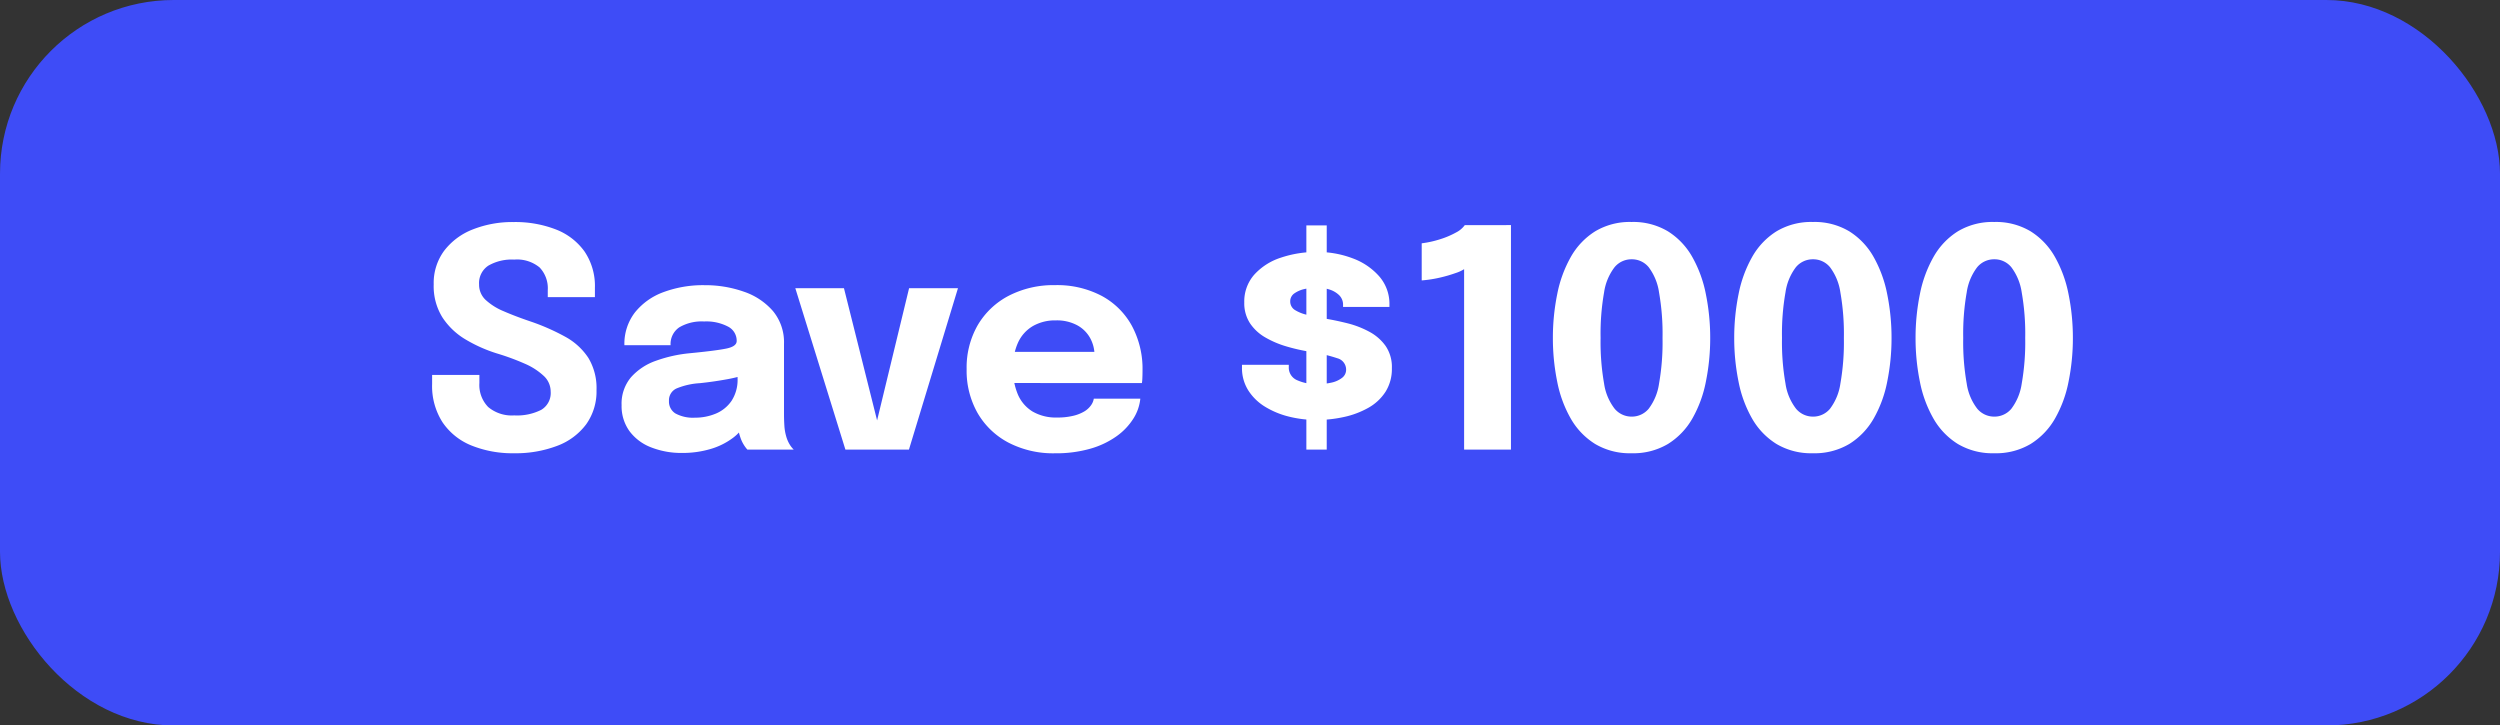<?xml version="1.0" encoding="UTF-8"?>
<svg xmlns="http://www.w3.org/2000/svg" width="115.131" height="33.41" viewBox="0 0 115.131 33.41">
  <rect x="0" y="0" width="115.131" height="33.41" fill="#333333" stroke="none"/>
  <rect width="115.131" height="33.41" rx="8" fill="#3e4cf7"></rect>
  <path d="M4.354.168a5.059,5.059,0,0,1-1.97-.357,2.926,2.926,0,0,1-1.33-1.068,3.09,3.09,0,0,1-.48-1.768v-.413H2.751v.371A1.452,1.452,0,0,0,3.157-1.96a1.689,1.689,0,0,0,1.2.385A2.465,2.465,0,0,0,5.6-1.831a.9.9,0,0,0,.434-.844A.985.985,0,0,0,5.708-3.4a3.041,3.041,0,0,0-.882-.563,10.912,10.912,0,0,0-1.271-.466,6.716,6.716,0,0,1-1.442-.644A3.25,3.25,0,0,1,1.047-6.09a2.719,2.719,0,0,1-.4-1.519,2.5,2.5,0,0,1,.483-1.55,3.042,3.042,0,0,1,1.316-.98,4.951,4.951,0,0,1,1.883-.34,5.173,5.173,0,0,1,1.943.34A2.907,2.907,0,0,1,7.592-9.125a2.836,2.836,0,0,1,.479,1.683v.42H5.9q0-.077,0-.161t0-.161a1.388,1.388,0,0,0-.375-1.043A1.63,1.63,0,0,0,4.354-8.75a2.155,2.155,0,0,0-1.193.28.96.96,0,0,0-.424.861.955.955,0,0,0,.3.714,2.8,2.8,0,0,0,.837.525q.532.231,1.211.462A9.994,9.994,0,0,1,6.7-5.2a2.982,2.982,0,0,1,1.067.973,2.691,2.691,0,0,1,.378,1.487,2.6,2.6,0,0,1-.476,1.575,2.945,2.945,0,0,1-1.333.991A5.366,5.366,0,0,1,4.354.168ZM12.1.154a3.793,3.793,0,0,1-1.446-.259A2.238,2.238,0,0,1,9.66-.854,1.966,1.966,0,0,1,9.3-2.044a1.887,1.887,0,0,1,.434-1.288,2.744,2.744,0,0,1,1.151-.76,6.359,6.359,0,0,1,1.557-.346q1.225-.119,1.691-.217T14.6-5v-.014a.729.729,0,0,0-.4-.651A2.143,2.143,0,0,0,13.1-5.9a2.028,2.028,0,0,0-1.144.27.927.927,0,0,0-.4.823H9.429a2.364,2.364,0,0,1,.487-1.512,3,3,0,0,1,1.319-.935,5.241,5.241,0,0,1,1.883-.318,5.354,5.354,0,0,1,1.813.3,3.08,3.08,0,0,1,1.34.892,2.248,2.248,0,0,1,.508,1.512v3.213q0,.287.017.55a2.259,2.259,0,0,0,.08.48,1.5,1.5,0,0,0,.175.406A1.2,1.2,0,0,0,17.227,0H15.092a1.489,1.489,0,0,1-.151-.2A1.585,1.585,0,0,1,14.77-.56a2.878,2.878,0,0,1-.122-.493,3.869,3.869,0,0,1-.039-.585l.448.308a1.948,1.948,0,0,1-.634.794,3.21,3.21,0,0,1-1.036.511A4.5,4.5,0,0,1,12.1.154Zm.581-1.624a2.456,2.456,0,0,0,.955-.186,1.642,1.642,0,0,0,.725-.585,1.778,1.778,0,0,0,.28-1.043v-.749l.539.525a6.488,6.488,0,0,1-1.068.277q-.605.109-1.208.172a3.3,3.3,0,0,0-1.068.241.594.594,0,0,0-.354.577.64.64,0,0,0,.3.578A1.682,1.682,0,0,0,12.677-1.47Zm12.11-5.964L22.533,0H19.607L17.3-7.434h2.24L21.238-.658H20.9L22.54-7.434Zm1.575,4.368V-4.5H31.29l-.21.364v-.21a1.655,1.655,0,0,0-.189-.766,1.491,1.491,0,0,0-.584-.6A1.961,1.961,0,0,0,29.3-5.95a2.049,2.049,0,0,0-1.061.262,1.7,1.7,0,0,0-.679.753,2.722,2.722,0,0,0-.235,1.183,2.973,2.973,0,0,0,.228,1.221,1.7,1.7,0,0,0,.679.781,2.137,2.137,0,0,0,1.124.273,3.054,3.054,0,0,0,.749-.081,1.8,1.8,0,0,0,.515-.206,1.019,1.019,0,0,0,.3-.28.719.719,0,0,0,.126-.3h2.142a2.09,2.09,0,0,1-.322.921,2.9,2.9,0,0,1-.777.812,3.943,3.943,0,0,1-1.208.571,5.722,5.722,0,0,1-1.621.21,4.468,4.468,0,0,1-2.149-.494A3.544,3.544,0,0,1,25.69-1.691a3.947,3.947,0,0,1-.5-2.013A3.911,3.911,0,0,1,25.7-5.73a3.563,3.563,0,0,1,1.435-1.358,4.5,4.5,0,0,1,2.131-.486,4.4,4.4,0,0,1,2.142.494A3.446,3.446,0,0,1,32.8-5.7a4.189,4.189,0,0,1,.49,2.062q0,.175-.007.336a1.93,1.93,0,0,1-.021.238Zm14.469-7.259h.938V0h-.938Zm.476,8.96a5.22,5.22,0,0,1-1.278-.154,3.865,3.865,0,0,1-1.1-.455,2.388,2.388,0,0,1-.773-.753A1.921,1.921,0,0,1,37.87-3.78v-.126h2.156v.1a.628.628,0,0,0,.361.6,2.137,2.137,0,0,0,.984.189,2.8,2.8,0,0,0,.612-.066,1.214,1.214,0,0,0,.49-.217.465.465,0,0,0,.193-.382.541.541,0,0,0-.406-.525,7.706,7.706,0,0,0-1.316-.308,8.531,8.531,0,0,1-1.032-.238,4.394,4.394,0,0,1-.963-.41,2.112,2.112,0,0,1-.707-.651,1.685,1.685,0,0,1-.266-.963,1.862,1.862,0,0,1,.455-1.274,2.813,2.813,0,0,1,1.218-.784,5.074,5.074,0,0,1,1.68-.266,4.537,4.537,0,0,1,1.634.291,3.008,3.008,0,0,1,1.229.833,1.929,1.929,0,0,1,.469,1.306v.1H42.525v-.084a.609.609,0,0,0-.179-.455,1.121,1.121,0,0,0-.451-.263,1.869,1.869,0,0,0-.574-.087,2.692,2.692,0,0,0-.546.06,1.3,1.3,0,0,0-.483.2.439.439,0,0,0-.2.381.457.457,0,0,0,.214.389A1.783,1.783,0,0,0,40.9-6.2q.378.095.868.179t1,.214a4.3,4.3,0,0,1,.976.385,2.178,2.178,0,0,1,.742.651,1.711,1.711,0,0,1,.287,1.019,1.968,1.968,0,0,1-.294,1.092,2.243,2.243,0,0,1-.794.738,4.012,4.012,0,0,1-1.117.42A5.807,5.807,0,0,1,41.307-1.365Zm8.946-8.974V0H48.1V-8.309a1.69,1.69,0,0,1-.389.178,6.439,6.439,0,0,1-.71.207,5.619,5.619,0,0,1-.854.133V-9.5a4.691,4.691,0,0,0,.861-.192A3.837,3.837,0,0,0,47.73-10a1.118,1.118,0,0,0,.4-.336ZM55.811.168a3.124,3.124,0,0,1-1.677-.427,3.3,3.3,0,0,1-1.12-1.165,5.555,5.555,0,0,1-.626-1.7,10.05,10.05,0,0,1-.2-2.016,10.1,10.1,0,0,1,.2-2.02,5.688,5.688,0,0,1,.626-1.712,3.3,3.3,0,0,1,1.12-1.179,3.1,3.1,0,0,1,1.677-.431,3.1,3.1,0,0,1,1.676.431,3.3,3.3,0,0,1,1.12,1.179,5.688,5.688,0,0,1,.626,1.712,10.1,10.1,0,0,1,.2,2.02,10.05,10.05,0,0,1-.2,2.016,5.555,5.555,0,0,1-.626,1.7,3.3,3.3,0,0,1-1.12,1.165A3.124,3.124,0,0,1,55.811.168Zm0-1.687a1.009,1.009,0,0,0,.787-.36,2.506,2.506,0,0,0,.479-1.159,11.017,11.017,0,0,0,.161-2.1,11.007,11.007,0,0,0-.161-2.1A2.528,2.528,0,0,0,56.6-8.4a1,1,0,0,0-.787-.364,1.009,1.009,0,0,0-.784.364,2.5,2.5,0,0,0-.483,1.159,11.007,11.007,0,0,0-.161,2.1,11.007,11.007,0,0,0,.161,2.1,2.476,2.476,0,0,0,.483,1.155A1.013,1.013,0,0,0,55.811-1.519ZM64.162.168a3.124,3.124,0,0,1-1.677-.427,3.3,3.3,0,0,1-1.12-1.165,5.555,5.555,0,0,1-.626-1.7,10.05,10.05,0,0,1-.2-2.016,10.1,10.1,0,0,1,.2-2.02,5.688,5.688,0,0,1,.626-1.712,3.3,3.3,0,0,1,1.12-1.179,3.1,3.1,0,0,1,1.677-.431,3.1,3.1,0,0,1,1.676.431,3.3,3.3,0,0,1,1.12,1.179,5.688,5.688,0,0,1,.626,1.712,10.1,10.1,0,0,1,.2,2.02,10.05,10.05,0,0,1-.2,2.016,5.555,5.555,0,0,1-.626,1.7,3.3,3.3,0,0,1-1.12,1.165A3.124,3.124,0,0,1,64.162.168Zm0-1.687a1.009,1.009,0,0,0,.787-.36,2.506,2.506,0,0,0,.479-1.159,11.017,11.017,0,0,0,.161-2.1,11.006,11.006,0,0,0-.161-2.1A2.528,2.528,0,0,0,64.95-8.4a1,1,0,0,0-.787-.364,1.009,1.009,0,0,0-.784.364A2.5,2.5,0,0,0,62.9-7.241a11.007,11.007,0,0,0-.161,2.1,11.007,11.007,0,0,0,.161,2.1,2.476,2.476,0,0,0,.483,1.155A1.013,1.013,0,0,0,64.162-1.519ZM72.513.168a3.124,3.124,0,0,1-1.676-.427,3.3,3.3,0,0,1-1.12-1.165,5.555,5.555,0,0,1-.627-1.7,10.05,10.05,0,0,1-.2-2.016,10.1,10.1,0,0,1,.2-2.02,5.688,5.688,0,0,1,.627-1.712,3.3,3.3,0,0,1,1.12-1.179,3.1,3.1,0,0,1,1.676-.431,3.1,3.1,0,0,1,1.676.431,3.3,3.3,0,0,1,1.12,1.179,5.688,5.688,0,0,1,.626,1.712,10.1,10.1,0,0,1,.2,2.02,10.05,10.05,0,0,1-.2,2.016,5.555,5.555,0,0,1-.626,1.7,3.3,3.3,0,0,1-1.12,1.165A3.124,3.124,0,0,1,72.513.168Zm0-1.687a1.009,1.009,0,0,0,.787-.36,2.506,2.506,0,0,0,.479-1.159,11.017,11.017,0,0,0,.161-2.1,11.006,11.006,0,0,0-.161-2.1A2.528,2.528,0,0,0,73.3-8.4a1,1,0,0,0-.787-.364,1.009,1.009,0,0,0-.784.364,2.5,2.5,0,0,0-.483,1.159,11.006,11.006,0,0,0-.161,2.1,11.006,11.006,0,0,0,.161,2.1,2.476,2.476,0,0,0,.483,1.155A1.013,1.013,0,0,0,72.513-1.519Z" transform="translate(19.326 20.705)" fill="#fff"></path>
</svg>
